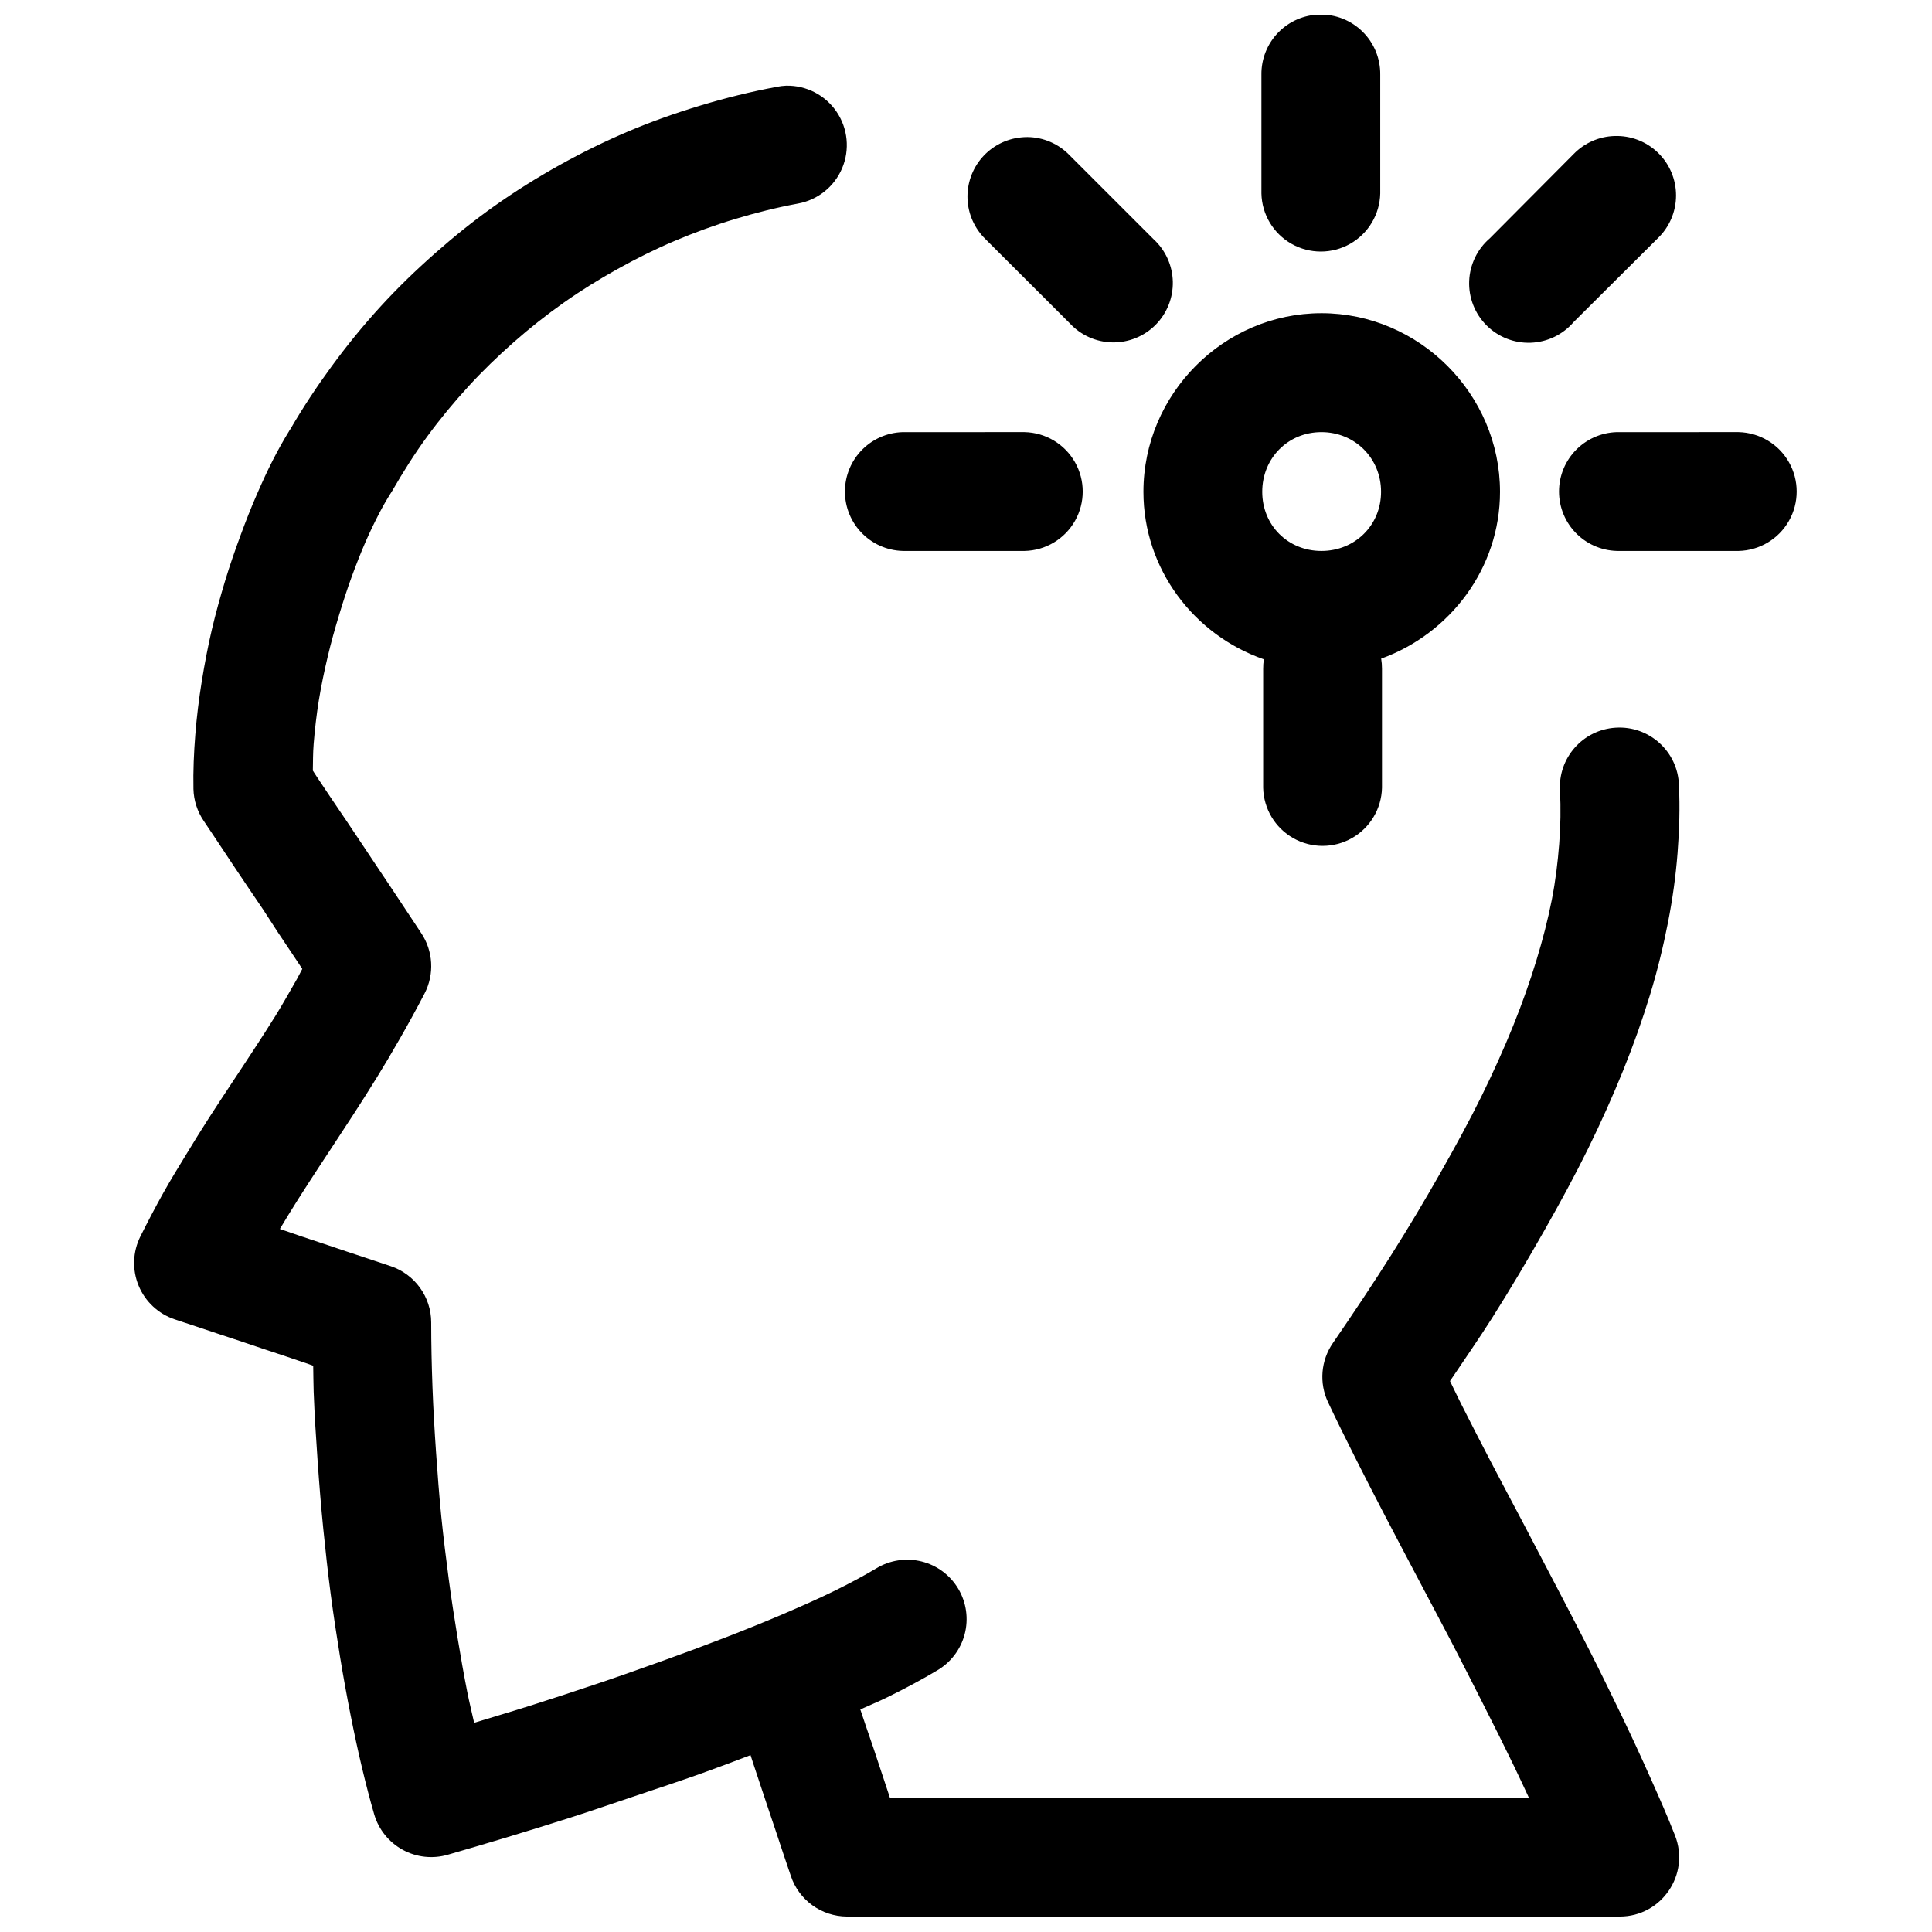 <?xml version="1.0" encoding="UTF-8"?>
<!-- Uploaded to: SVG Repo, www.svgrepo.com, Generator: SVG Repo Mixer Tools -->
<svg width="800px" height="800px" version="1.1" viewBox="144 144 512 512" xmlns="http://www.w3.org/2000/svg">
 <defs>
  <clipPath id="a">
   <path d="m179 148.09h442v503.81h-442z"/>
  </clipPath>
 </defs>
 <g clip-path="url(#a)">
  <path d="m493.73 147.85c-4.156 0.082-8.109 1.801-11 4.785-2.891 2.984-4.488 6.988-4.438 11.145v31.488c0.121 5.539 3.148 10.609 7.969 13.344 4.824 2.738 10.727 2.738 15.547 0 4.82-2.734 7.848-7.805 7.973-13.344v-31.488c0.051-4.262-1.629-8.363-4.656-11.363-3.023-3.004-7.137-4.648-11.395-4.566zm-141.33 18.852c-0.902 0.035-1.797 0.148-2.676 0.336-6.789 1.262-13.445 2.918-19.988 4.891-6.543 1.973-12.91 4.211-19.156 6.856-6.246 2.648-12.367 5.66-18.266 8.949-5.902 3.289-11.684 6.898-17.191 10.793-5.508 3.894-10.738 8.109-15.805 12.578-5.066 4.465-9.938 9.168-14.512 14.176-4.578 5.004-8.879 10.293-12.918 15.805-3.906 5.328-7.559 10.836-10.914 16.605-0.07 0.109-0.18 0.227-0.246 0.336-0.043 0.078-0.082 0.172-0.125 0.246-1.406 2.258-2.797 4.762-4.18 7.441-1.496 2.898-2.93 6.031-4.398 9.41-1.473 3.383-2.91 7.016-4.305 10.824-1.398 3.809-2.801 7.797-4.059 11.961-1.258 4.168-2.461 8.441-3.508 12.887-1.043 4.445-1.918 9.062-2.676 13.715-0.754 4.648-1.344 9.395-1.719 14.176-0.379 4.781-0.59 9.586-0.492 14.422 0.078 2.984 1.008 5.887 2.676 8.363l3.965 5.934 3.938 5.938 3.965 5.902 3.938 5.812 3.844 5.934 3.965 5.934 2.555 3.844c-0.48 0.859-0.938 1.84-1.414 2.676-1.934 3.383-3.766 6.637-5.691 9.75-1.922 3.113-3.875 6.09-5.812 9.07-1.934 2.981-3.941 5.973-5.902 8.949-1.965 2.973-3.941 5.984-5.934 9.07-1.996 3.086-3.918 6.223-5.938 9.531-2.016 3.309-4.121 6.703-6.148 10.332-2.027 3.629-4.035 7.453-6.059 11.5-2.043 4.082-2.219 8.848-0.48 13.062 1.742 4.219 5.227 7.477 9.551 8.926l5.938 1.969 5.902 1.969 5.934 1.965 5.938 2 5.934 1.969 5.812 1.969 1.262 0.461c0.051 2.289 0.039 4.566 0.121 6.856 0.227 6.129 0.621 12.297 1.047 18.359 0.422 6.062 0.91 12.113 1.504 18.02 0.598 5.906 1.227 11.648 1.969 17.312 0.746 5.66 1.594 11.184 2.461 16.512 0.867 5.328 1.828 10.555 2.797 15.469 0.973 4.91 1.961 9.512 3.016 13.93 1.055 4.418 2.129 8.59 3.258 12.453 1.18 4.004 3.894 7.375 7.559 9.375 3.66 2 7.965 2.465 11.969 1.293 4.82-1.41 9.965-2.879 15.344-4.519 5.383-1.637 11.105-3.398 16.852-5.227 5.746-1.828 11.488-3.828 17.406-5.812 5.914-1.984 11.91-3.949 17.805-6.059 4.32-1.543 8.559-3.156 12.789-4.766l0.801 2.461 1.969 5.934 1.969 5.906 1.996 5.934 1.969 5.934 1.969 5.812c2.121 6.426 8.117 10.762 14.883 10.793h204.8c11.09-0.008 18.691-11.168 14.637-21.492-1.969-5.059-4.25-10.195-6.644-15.562-2.391-5.363-4.953-10.926-7.656-16.512-2.699-5.586-5.469-11.277-8.363-16.973-2.894-5.695-5.891-11.414-8.855-17.098-2.965-5.684-5.91-11.305-8.824-16.852-2.918-5.547-5.836-10.992-8.582-16.266-2.742-5.273-5.363-10.363-7.809-15.223-1.059-2.098-1.906-3.934-2.891-5.934 3.789-5.652 7.738-11.312 11.16-16.73 5.012-7.922 9.57-15.652 13.809-23.121 4.238-7.473 8.145-14.66 11.625-21.742 3.477-7.082 6.582-14.027 9.316-20.785 2.731-6.758 5.086-13.402 7.07-19.898 1.988-6.492 3.531-12.875 4.766-19.156 1.238-6.277 2.078-12.383 2.555-18.48 0.477-6.098 0.656-12.09 0.367-18.02-0.273-8.891-7.879-15.785-16.758-15.223-8.707 0.531-15.324 8.027-14.758 16.73 0.219 4.578 0.16 9.266-0.219 14.082-0.375 4.82-0.953 9.707-1.965 14.852-1.016 5.148-2.394 10.512-4.09 16.055-1.695 5.539-3.734 11.328-6.152 17.312-2.418 5.981-5.188 12.137-8.363 18.602-3.176 6.465-6.863 13.219-10.824 20.203s-8.238 14.199-13.008 21.742c-4.766 7.543-9.965 15.352-15.559 23.492-3.199 4.625-3.699 10.598-1.293 15.684 2.176 4.621 4.57 9.473 7.106 14.512 2.535 5.039 5.207 10.238 7.992 15.59 2.789 5.356 5.691 10.84 8.613 16.391 2.918 5.551 5.891 11.109 8.824 16.727 2.934 5.621 5.785 11.297 8.609 16.852 2.824 5.559 5.559 11.039 8.148 16.391 1.395 2.879 2.641 5.578 3.938 8.363h-169.34l-0.34-1.043-1.969-5.938-1.969-5.934-1.996-5.812-1.57-4.672c2.383-1.082 4.926-2.129 7.164-3.231 4.738-2.324 9.07-4.648 13.133-7.07 3.644-2.106 6.293-5.578 7.363-9.648 1.066-4.07 0.457-8.398-1.688-12.02-2.144-3.617-5.648-6.231-9.73-7.25-4.082-1.02-8.402-0.359-11.996 1.824-3.117 1.859-6.902 3.902-11.043 5.938-4.137 2.031-8.707 4.059-13.59 6.148-4.883 2.09-10.078 4.188-15.469 6.273-5.387 2.086-10.934 4.152-16.602 6.18-5.672 2.027-11.477 4.102-17.223 6.027-5.742 1.926-11.457 3.812-17.066 5.598-5.363 1.707-10.531 3.223-15.59 4.766-0.602-2.707-1.266-5.336-1.844-8.273-0.898-4.543-1.738-9.297-2.555-14.297-0.812-5-1.633-10.211-2.336-15.559-0.703-5.348-1.402-10.922-1.969-16.516-0.562-5.59-0.98-11.211-1.383-16.941-0.398-5.731-0.742-11.578-0.953-17.344s-0.34-11.492-0.34-17.188c-0.004-3.289-1.039-6.492-2.961-9.16-1.918-2.668-4.625-4.672-7.738-5.723l-5.902-1.969-5.938-1.969-5.934-2-5.934-1.969-5.691-1.965c0.688-1.164 1.398-2.34 2.094-3.477 1.836-3.012 3.707-5.93 5.594-8.855 1.891-2.926 3.828-5.863 5.781-8.824 1.957-2.965 3.91-5.957 5.938-9.074 2.023-3.113 4.094-6.371 6.18-9.746 2.086-3.375 4.141-6.844 6.273-10.578s4.32-7.68 6.488-11.871c1.297-2.508 1.895-5.316 1.73-8.137-0.16-2.816-1.078-5.539-2.652-7.883l-3.844-5.812-3.938-5.934-3.969-5.934-3.934-5.906-3.969-5.934-3.934-5.812-3.969-5.934-1.137-1.754c0.043-2.367 0.023-4.656 0.215-7.07 0.305-3.844 0.758-7.758 1.383-11.625 0.629-3.867 1.449-7.723 2.34-11.5 0.887-3.777 1.934-7.473 3.012-11.039 1.078-3.566 2.195-7 3.383-10.242 1.188-3.238 2.383-6.277 3.598-9.07 1.215-2.789 2.457-5.328 3.598-7.535 1.141-2.203 2.227-4.039 3.137-5.473 0.129-0.191 0.25-0.387 0.367-0.582 2.879-4.984 5.922-9.832 9.289-14.422 3.363-4.594 6.977-8.961 10.793-13.133 3.812-4.172 7.891-8.113 12.113-11.836 4.223-3.723 8.633-7.211 13.223-10.457 4.594-3.246 9.383-6.207 14.301-8.949 4.918-2.738 9.926-5.234 15.129-7.441 5.203-2.203 10.57-4.168 16.02-5.809 5.453-1.645 10.98-3.039 16.637-4.09 5.242-0.941 9.656-4.469 11.727-9.371 2.074-4.906 1.527-10.527-1.457-14.941-2.981-4.414-7.988-7.023-13.312-6.93zm219.43 13.344c-4.078 0.129-7.949 1.84-10.793 4.766l-22.199 22.324c-3.332 2.856-5.32 6.969-5.492 11.352-0.168 4.383 1.5 8.641 4.602 11.742 3.102 3.102 7.356 4.769 11.738 4.598 4.387-0.168 8.5-2.156 11.352-5.488l22.297-22.203c3.086-2.965 4.832-7.059 4.836-11.34 0.004-4.281-1.734-8.383-4.816-11.352-3.082-2.973-7.242-4.559-11.523-4.398zm-155.59 0.277c-0.555 0-1.109 0.031-1.66 0.09-4.004 0.398-7.703 2.316-10.34 5.356s-4.008 6.973-3.836 10.992c0.172 4.019 1.879 7.82 4.766 10.621l22.324 22.293c2.91 3.156 6.981 4.984 11.273 5.066 4.289 0.082 8.43-1.59 11.457-4.629 3.027-3.043 4.684-7.188 4.586-11.477-0.102-4.293-1.949-8.355-5.113-11.254l-22.203-22.199c-2.941-3.074-7-4.828-11.254-4.859zm77.953 46.68c-25.902 0-47.172 21.422-47.172 47.324 0 20.535 13.461 37.98 31.918 44.402-0.129 0.832-0.191 1.676-0.184 2.519v31.52c0.121 5.543 3.148 10.613 7.969 13.348 4.824 2.734 10.727 2.734 15.547 0s7.848-7.805 7.973-13.348v-31.52c0.004-0.906-0.066-1.809-0.215-2.703 18.203-6.578 31.488-23.887 31.488-44.219 0-25.902-21.426-47.324-47.324-47.324zm-110.18 31.516c-4.234-0.094-8.332 1.523-11.359 4.488-3.031 2.961-4.738 7.019-4.738 11.258s1.707 8.297 4.738 11.258c3.027 2.961 7.125 4.578 11.359 4.484h31.52c5.543-0.121 10.609-3.148 13.348-7.969 2.734-4.82 2.734-10.727 0-15.547-2.738-4.82-7.805-7.848-13.348-7.973zm110.18 0c8.879 0 15.805 6.926 15.805 15.809 0 8.879-6.926 15.68-15.805 15.68-8.883 0-15.684-6.801-15.684-15.68 0-8.883 6.801-15.809 15.684-15.809zm79.059 0c-4.238-0.094-8.332 1.523-11.363 4.488-3.027 2.961-4.734 7.019-4.734 11.258s1.707 8.297 4.734 11.258c3.031 2.961 7.125 4.578 11.363 4.484h31.488c5.539-0.121 10.609-3.148 13.344-7.969 2.738-4.82 2.738-10.727 0-15.547-2.734-4.82-7.805-7.848-13.344-7.973z"/>
 </g>
</svg>
